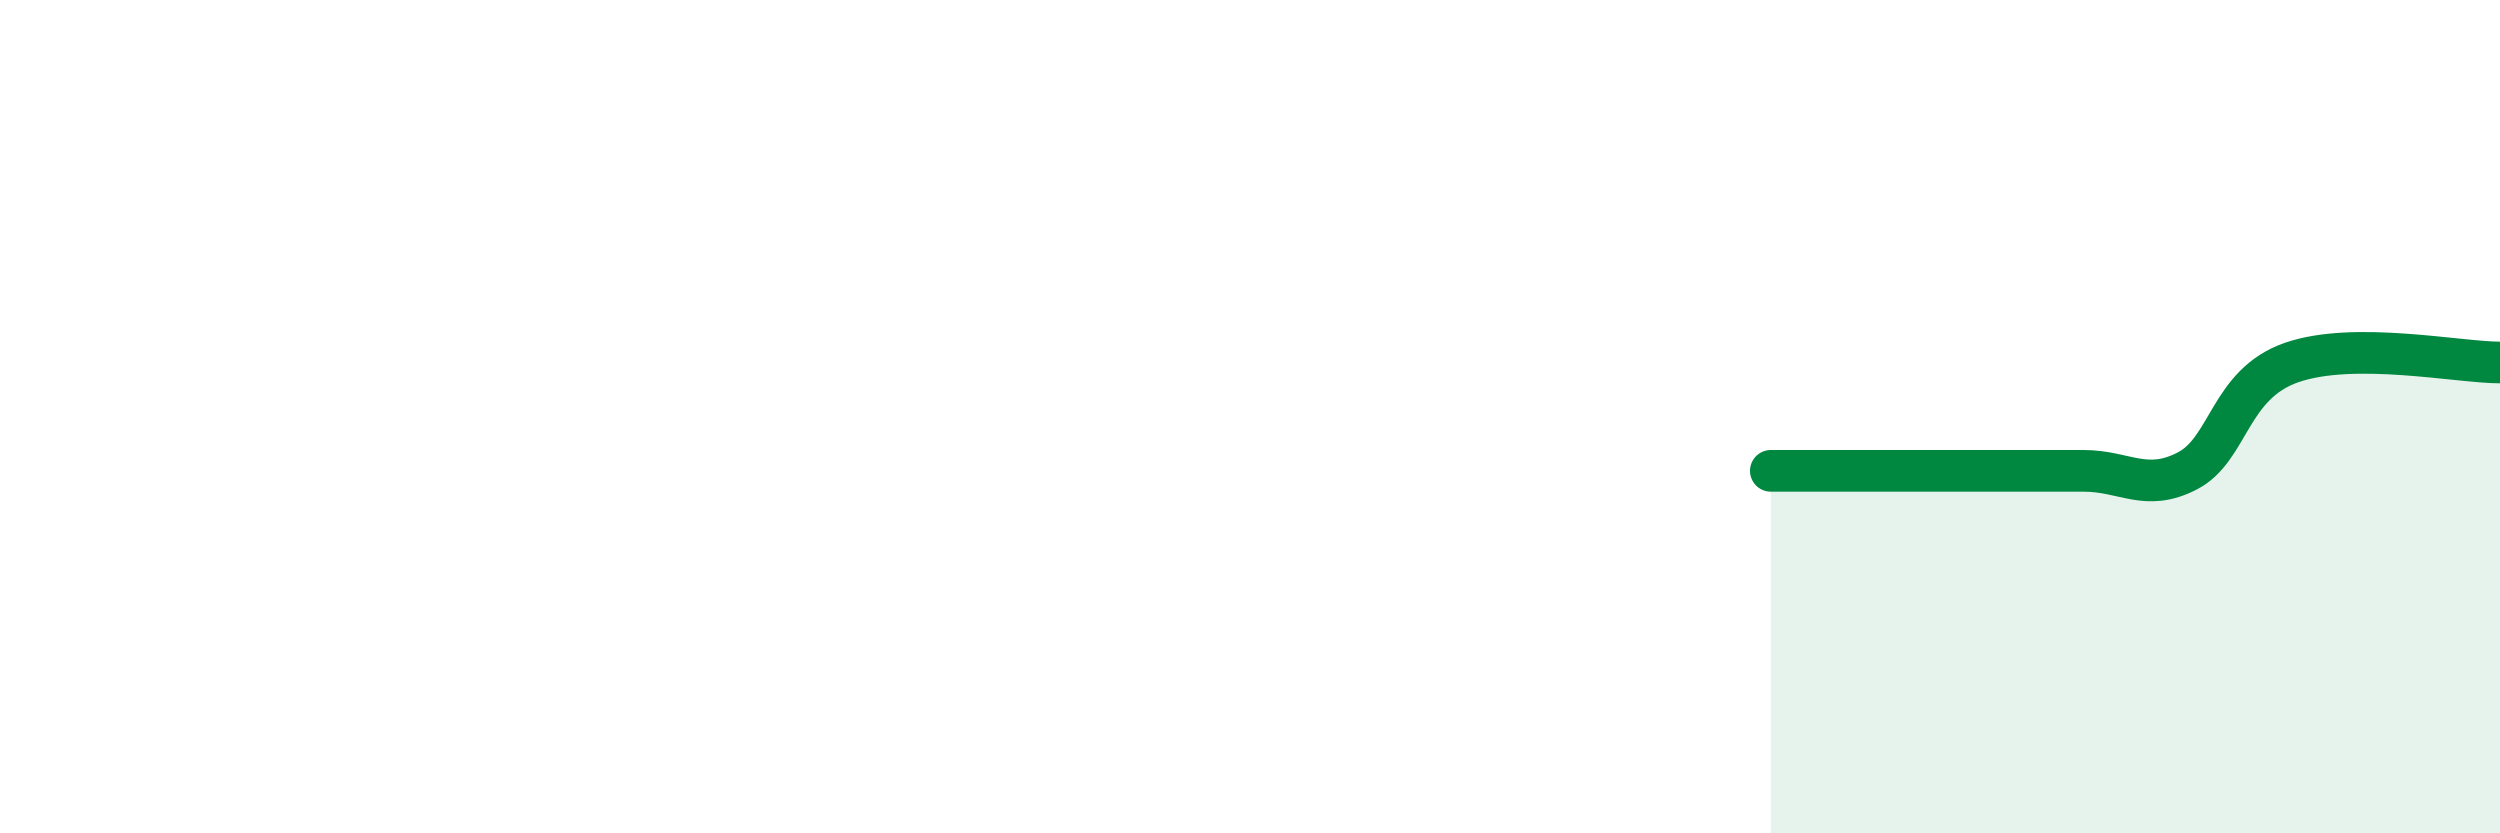 
    <svg width="60" height="20" viewBox="0 0 60 20" xmlns="http://www.w3.org/2000/svg">
      <path
        d="M 42.5,11.3 C 43,11.3 44,11.3 45,11.3 C 46,11.3 46.5,11.3 47.5,11.3 C 48.5,11.3 49,11.3 50,11.3 C 51,11.3 51.5,11.82 52.5,11.3 C 53.5,10.78 53.5,9.22 55,8.7 C 56.5,8.18 59,8.7 60,8.7L60 20L42.5 20Z"
        fill="#008740"
        opacity="0.1"
        stroke-linecap="round"
        stroke-linejoin="round"
      />
      <path
        d="M 42.5,11.3 C 43,11.3 44,11.3 45,11.3 C 46,11.3 46.5,11.3 47.5,11.3 C 48.5,11.3 49,11.3 50,11.3 C 51,11.3 51.5,11.82 52.5,11.3 C 53.5,10.78 53.5,9.22 55,8.7 C 56.5,8.18 59,8.7 60,8.7"
        stroke="#008740"
        stroke-width="1"
        fill="none"
        stroke-linecap="round"
        stroke-linejoin="round"
      />
    </svg>
  